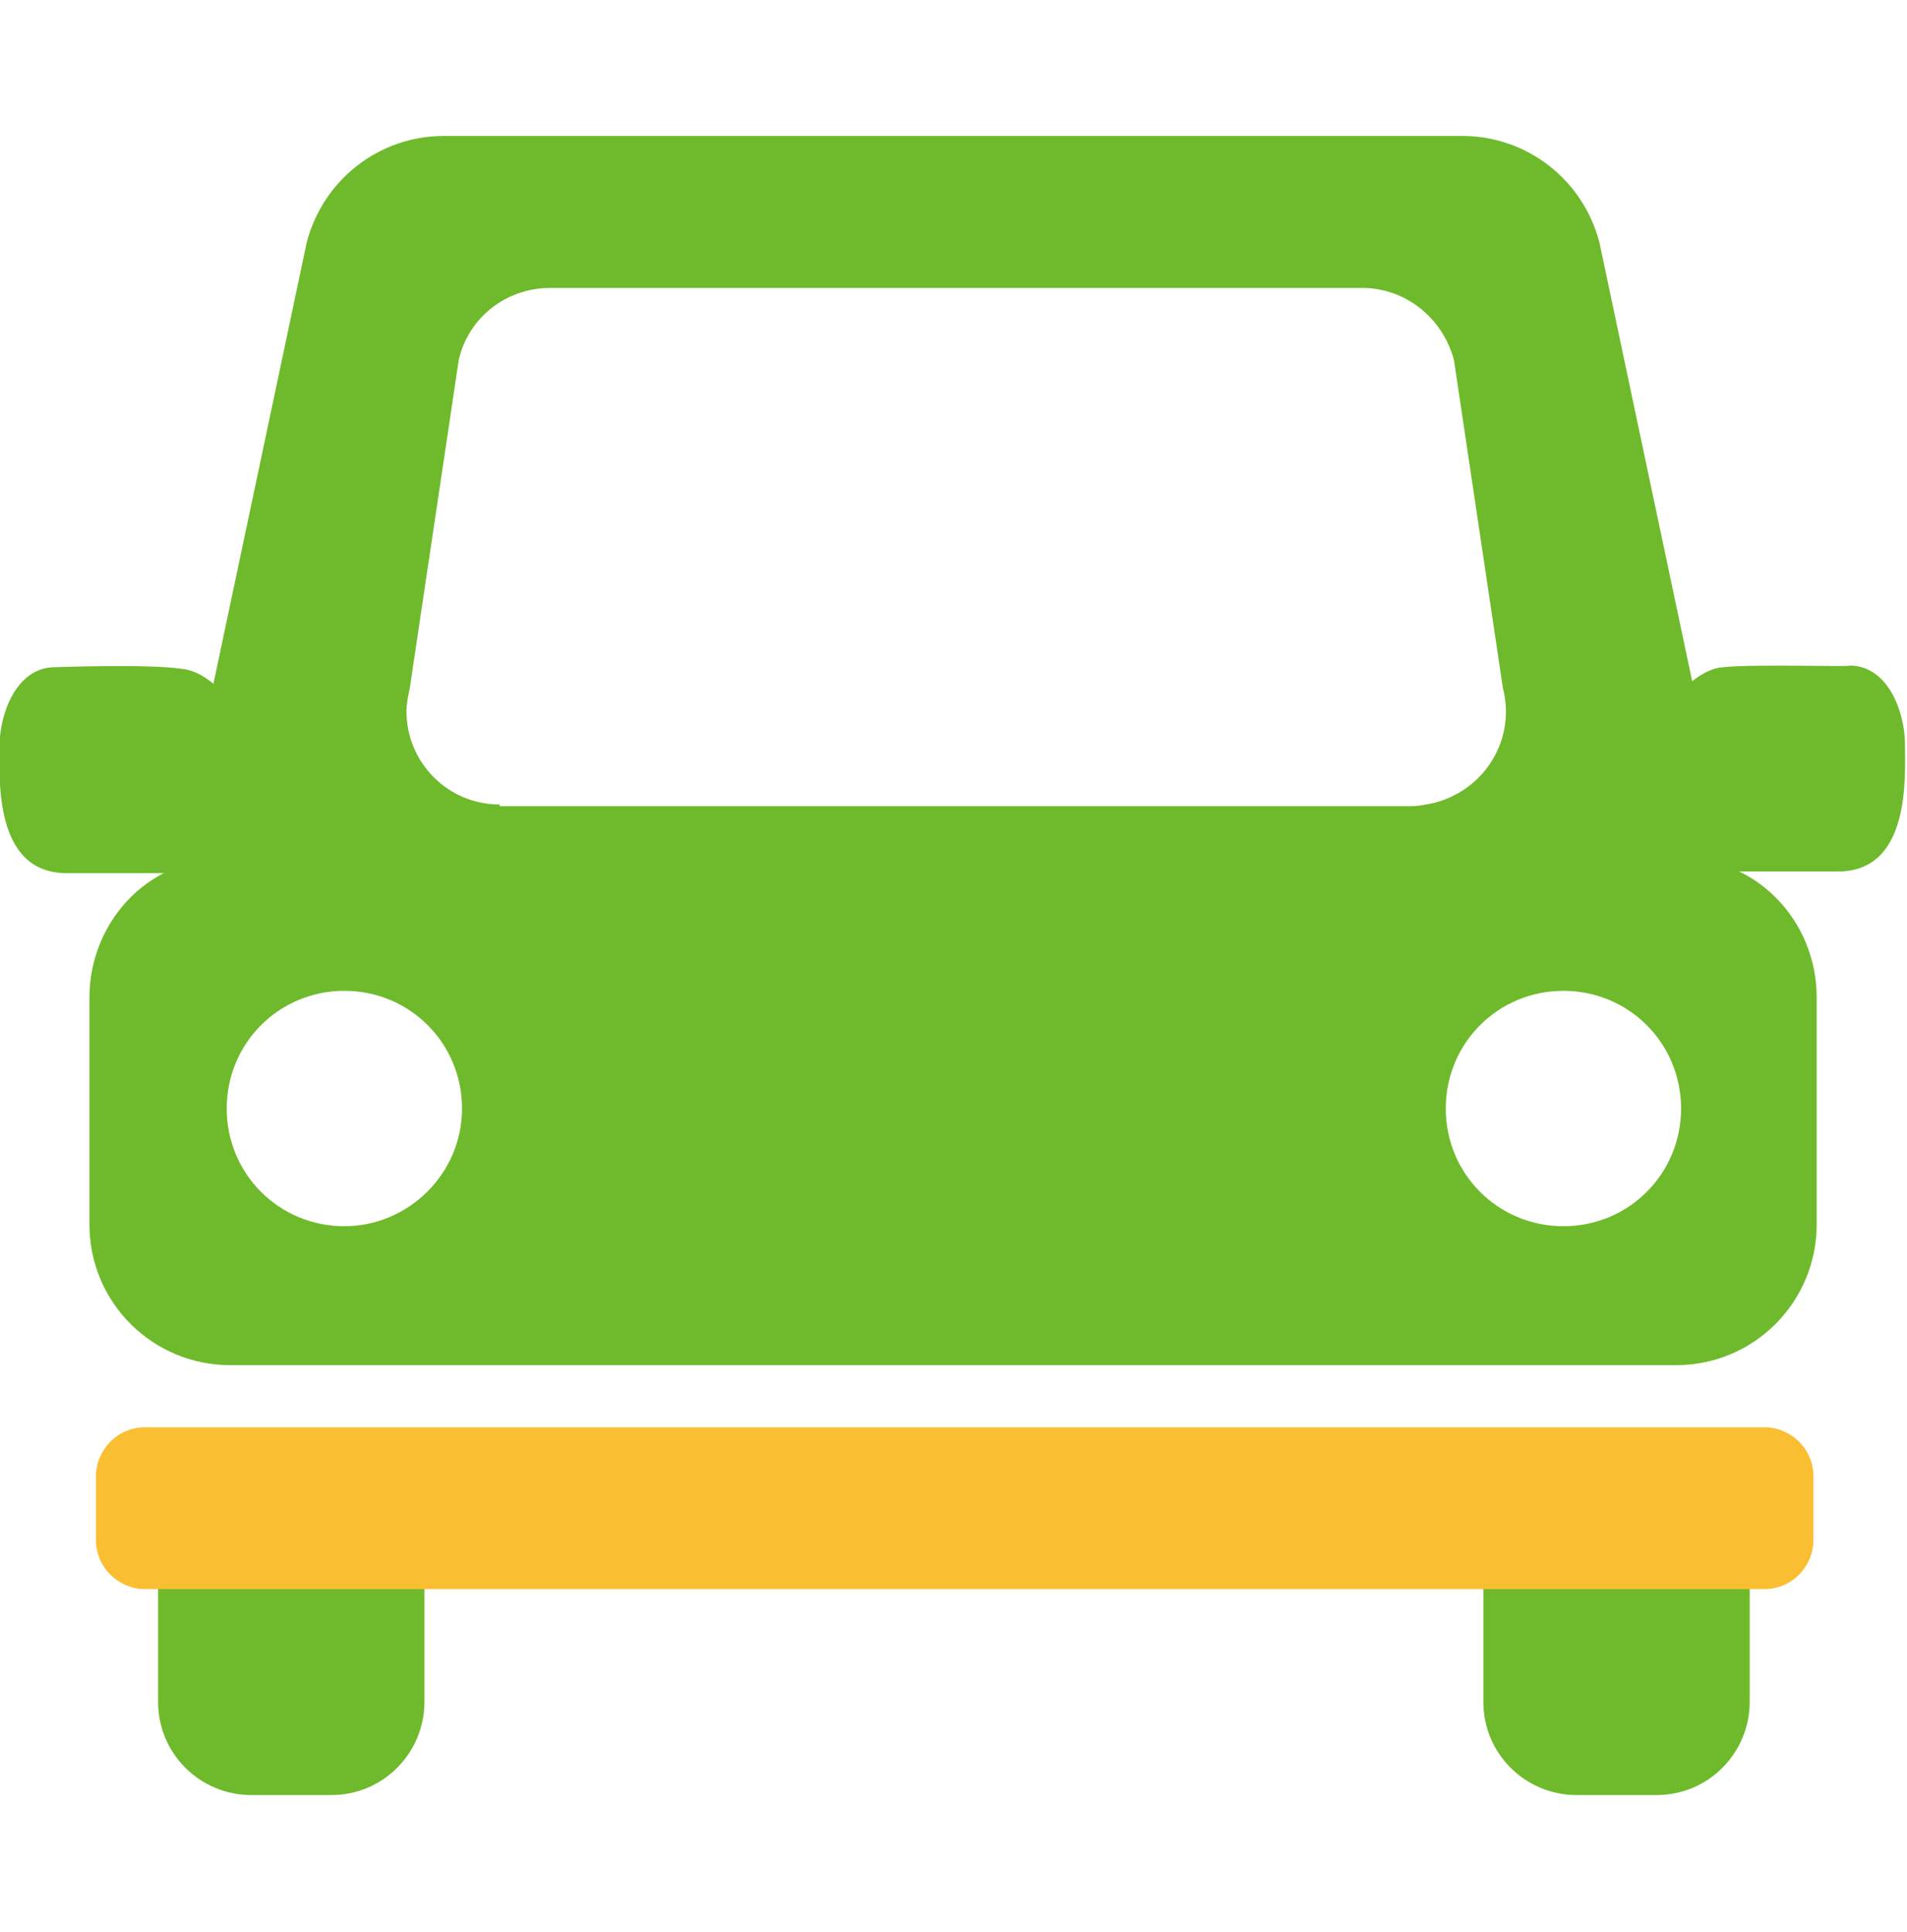 <?xml version="1.0" encoding="utf-8"?>
<!-- Generator: Adobe Illustrator 25.2.3, SVG Export Plug-In . SVG Version: 6.00 Build 0)  -->
<svg version="1.1" id="レイヤー_1" xmlns="http://www.w3.org/2000/svg" xmlns:xlink="http://www.w3.org/1999/xlink" x="0px"
	 y="0px" width="116.7px" height="118.2px" viewBox="0 0 116.7 118.2" style="enable-background:new 0 0 116.7 118.2;"
	 xml:space="preserve">
<style type="text/css">
	.st0{fill:#6FBA2C;}
	.st1{fill:#FABE32;}
</style>
<g transform="translate(-722.426 -2028.984)">
	<path class="st0" d="M827.9,2069.8c-1.7,0.1-3.4,2.2-4.7,4l5.2,8.5h6.5c4.5,0,4.1-5.9,4.1-7.8s-1-4.8-3.4-4.8
		C835.7,2069.8,829.8,2069.6,827.9,2069.8z"/>
	<path class="st0" d="M725.8,2069.8c-2.4,0-3.4,2.9-3.4,4.8s-0.4,7.8,4.1,7.8h6.5l5.2-8.5c-1.3-1.8-3-3.9-4.7-4
		C731.7,2069.6,725.8,2069.8,725.8,2069.8z"/>
	<path class="st0" d="M758,2037.3h-8.4c-4,0-7.4,2.7-8.4,6.5l-8.1,38.3c-3.2,1.3-5.2,4.5-5.2,7.9v13.9c0,4.8,3.9,8.6,8.6,8.6h88.5
		c4.8,0,8.6-3.9,8.6-8.6V2090c0-2.3-0.9-4.5-2.5-6.1c-0.8-0.8-1.7-1.4-2.7-1.8l-8.1-38.3c-1-3.8-4.4-6.5-8.4-6.5L758,2037.3
		L758,2037.3z M743.5,2104c-4,0-7.2-3.2-7.2-7.2c0-4,3.2-7.2,7.2-7.2c4,0,7.2,3.2,7.2,7.2C750.7,2100.8,747.4,2104,743.5,2104
		C743.5,2104,743.5,2104,743.5,2104L743.5,2104z M753,2078.2c-3.2,0-5.7-2.6-5.7-5.7c0-0.5,0.1-0.9,0.2-1.4l3-20.1
		c0.6-2.6,2.9-4.4,5.6-4.4h49.7c2.6,0,4.9,1.8,5.6,4.4l3,20.1c0.8,3.1-1.1,6.2-4.2,7c-0.5,0.1-0.9,0.2-1.4,0.2H753z M818.1,2104
		c-4,0-7.2-3.2-7.2-7.2c0-4,3.2-7.2,7.2-7.2c4,0,7.2,3.2,7.2,7.2C825.3,2100.8,822.1,2104,818.1,2104
		C818.1,2104,818.1,2104,818.1,2104L818.1,2104z"/>
	<path class="st0" d="M813.2,2126.1v7c0,3.2,2.6,5.7,5.7,5.7h4.9c3.2,0,5.7-2.6,5.7-5.7v-7H813.2z"/>
	<path class="st0" d="M732.1,2126.1v7c0,3.2,2.6,5.7,5.7,5.7h4.9c3.2,0,5.7-2.6,5.7-5.7v-7H732.1z"/>
	<path class="st1" d="M731.3,2116.3h99.1c1.6,0,3,1.3,3,3v3.9c0,1.6-1.3,3-3,3h-99.1c-1.6,0-3-1.3-3-3v-3.9
		C728.3,2117.7,729.6,2116.3,731.3,2116.3z"/>
</g>
</svg>
